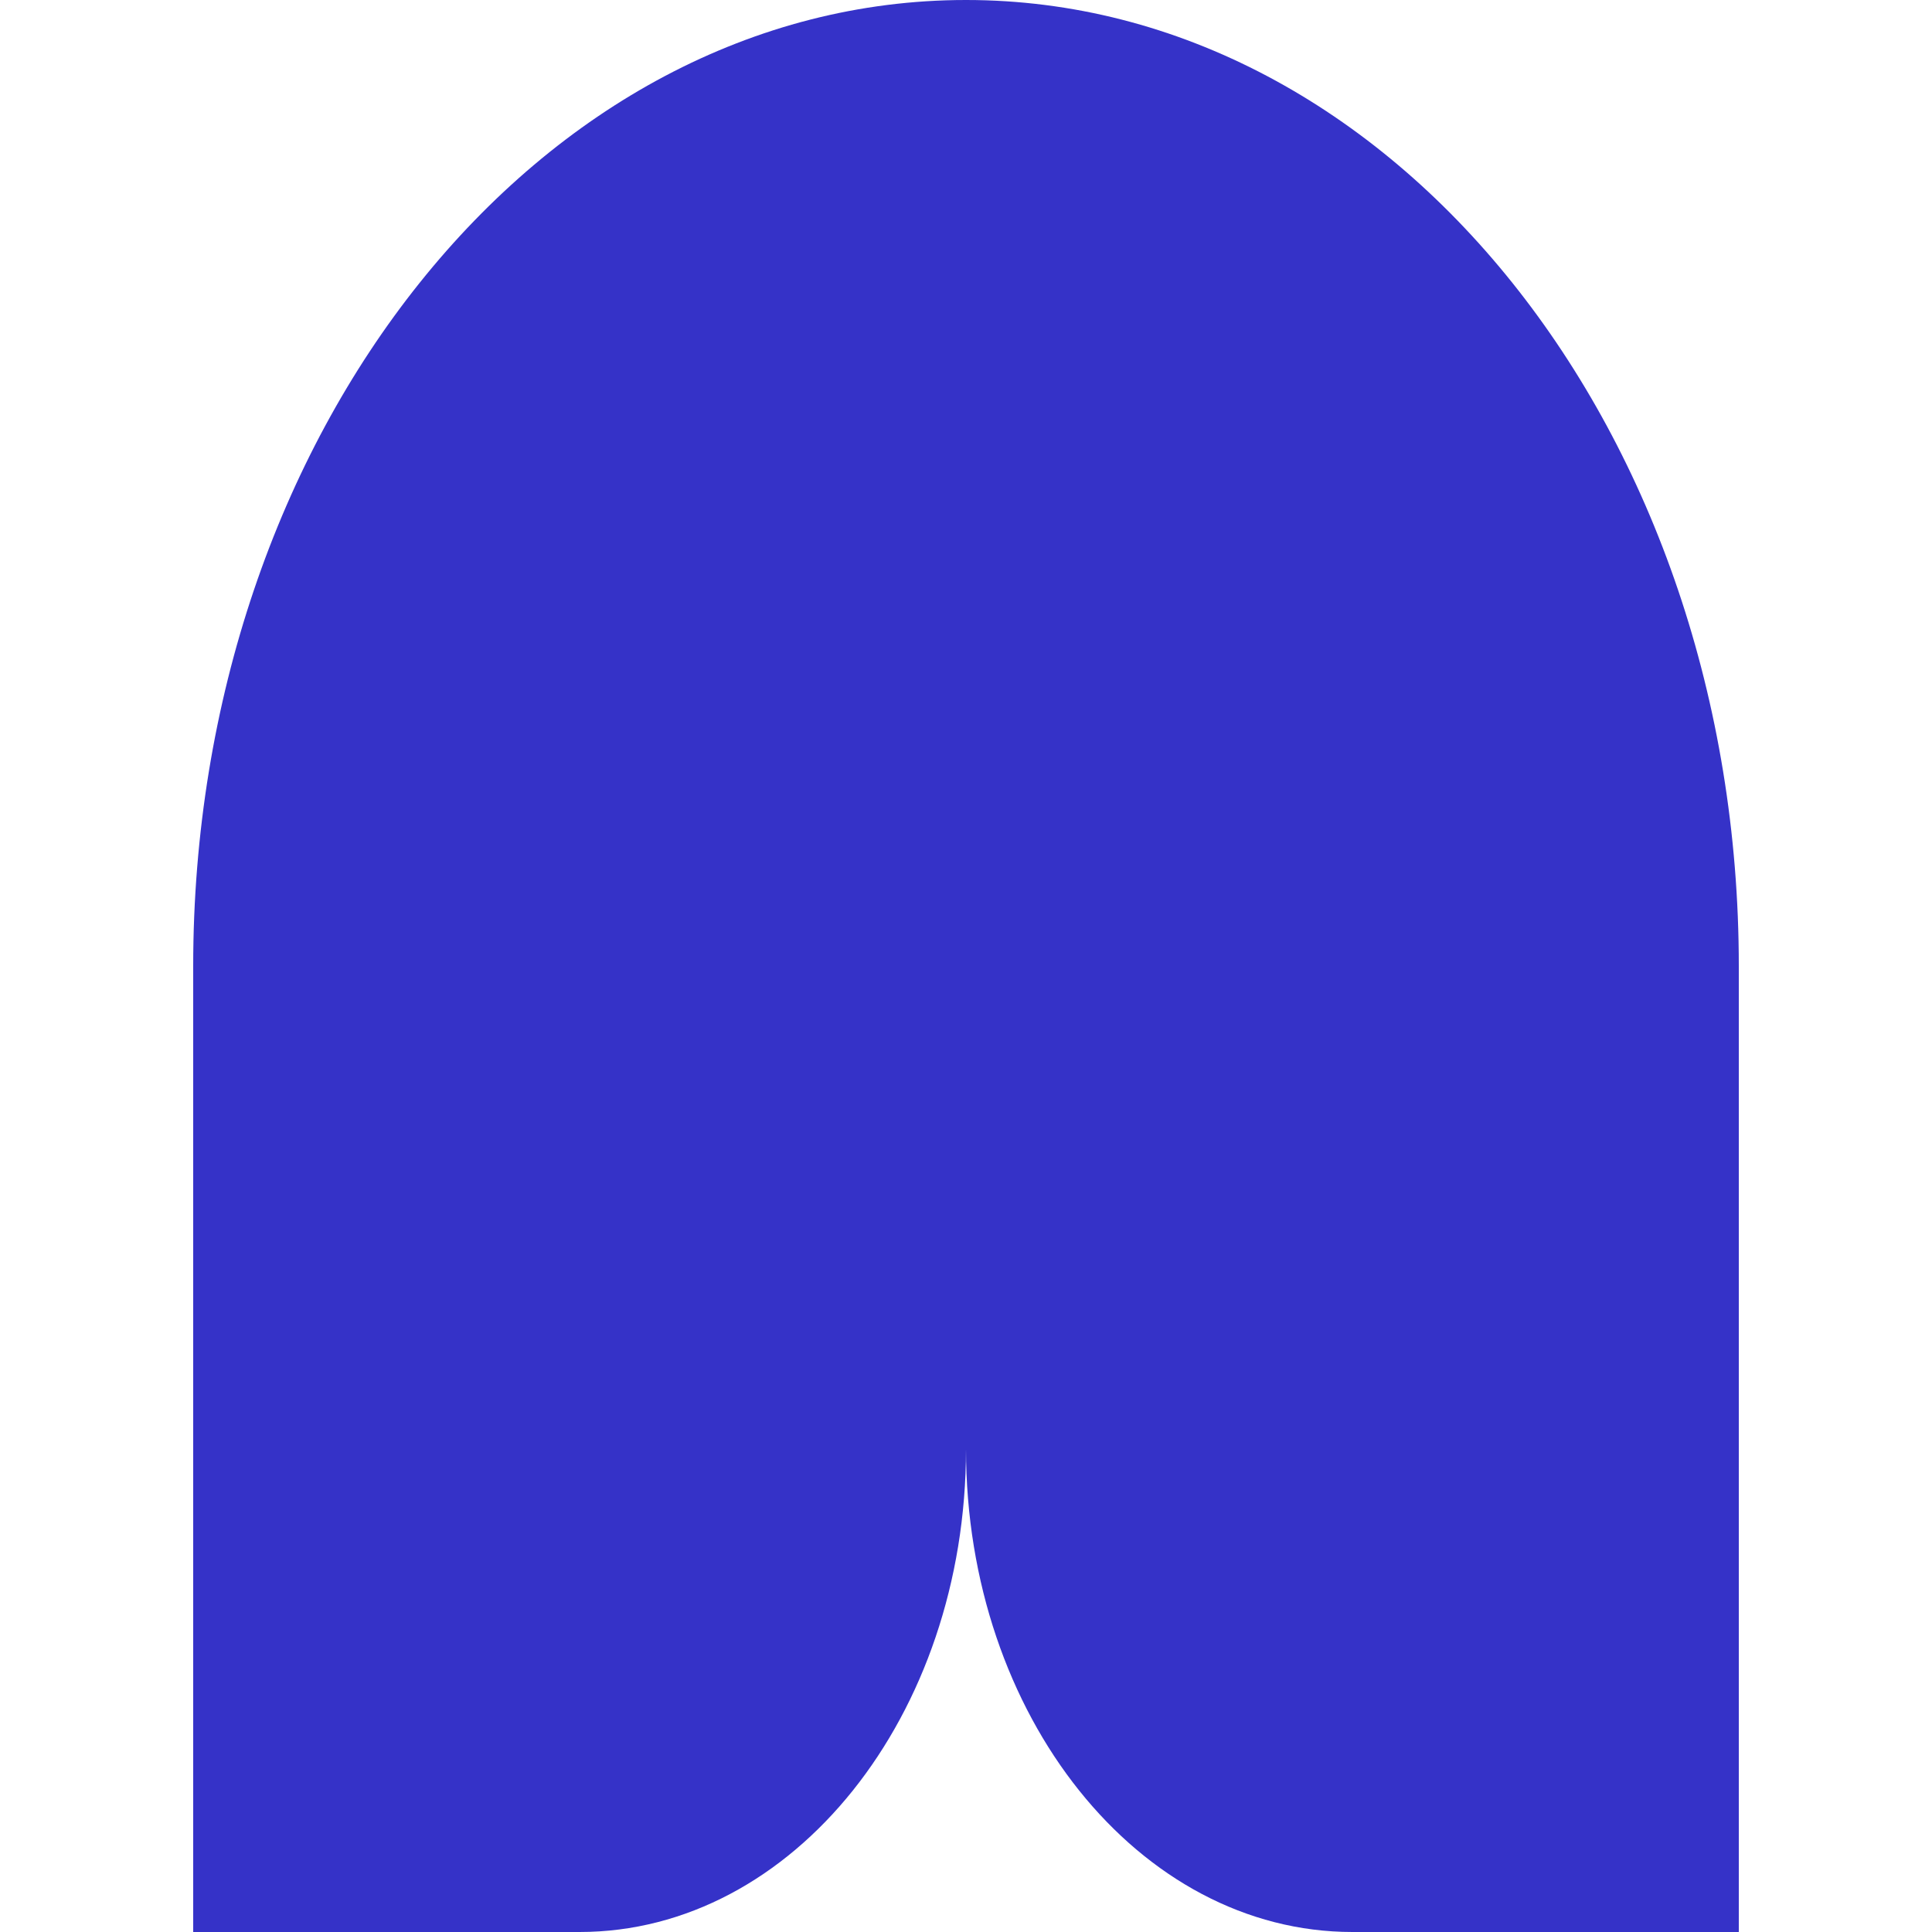 <svg width="280" height="280" viewBox="0 0 280 280" fill="none" xmlns="http://www.w3.org/2000/svg">
<path fill-rule="evenodd" clip-rule="evenodd" d="M196 280L252 280L252 140C252 62.681 201.856 4.38373e-06 140 9.79135e-06C78.145 1.51989e-05 28 62.681 28 140L28 280L84 280C114.928 280 140 248.66 140 210C140 248.66 165.072 280 196 280Z" fill="#3532C8"></path>
</svg>
